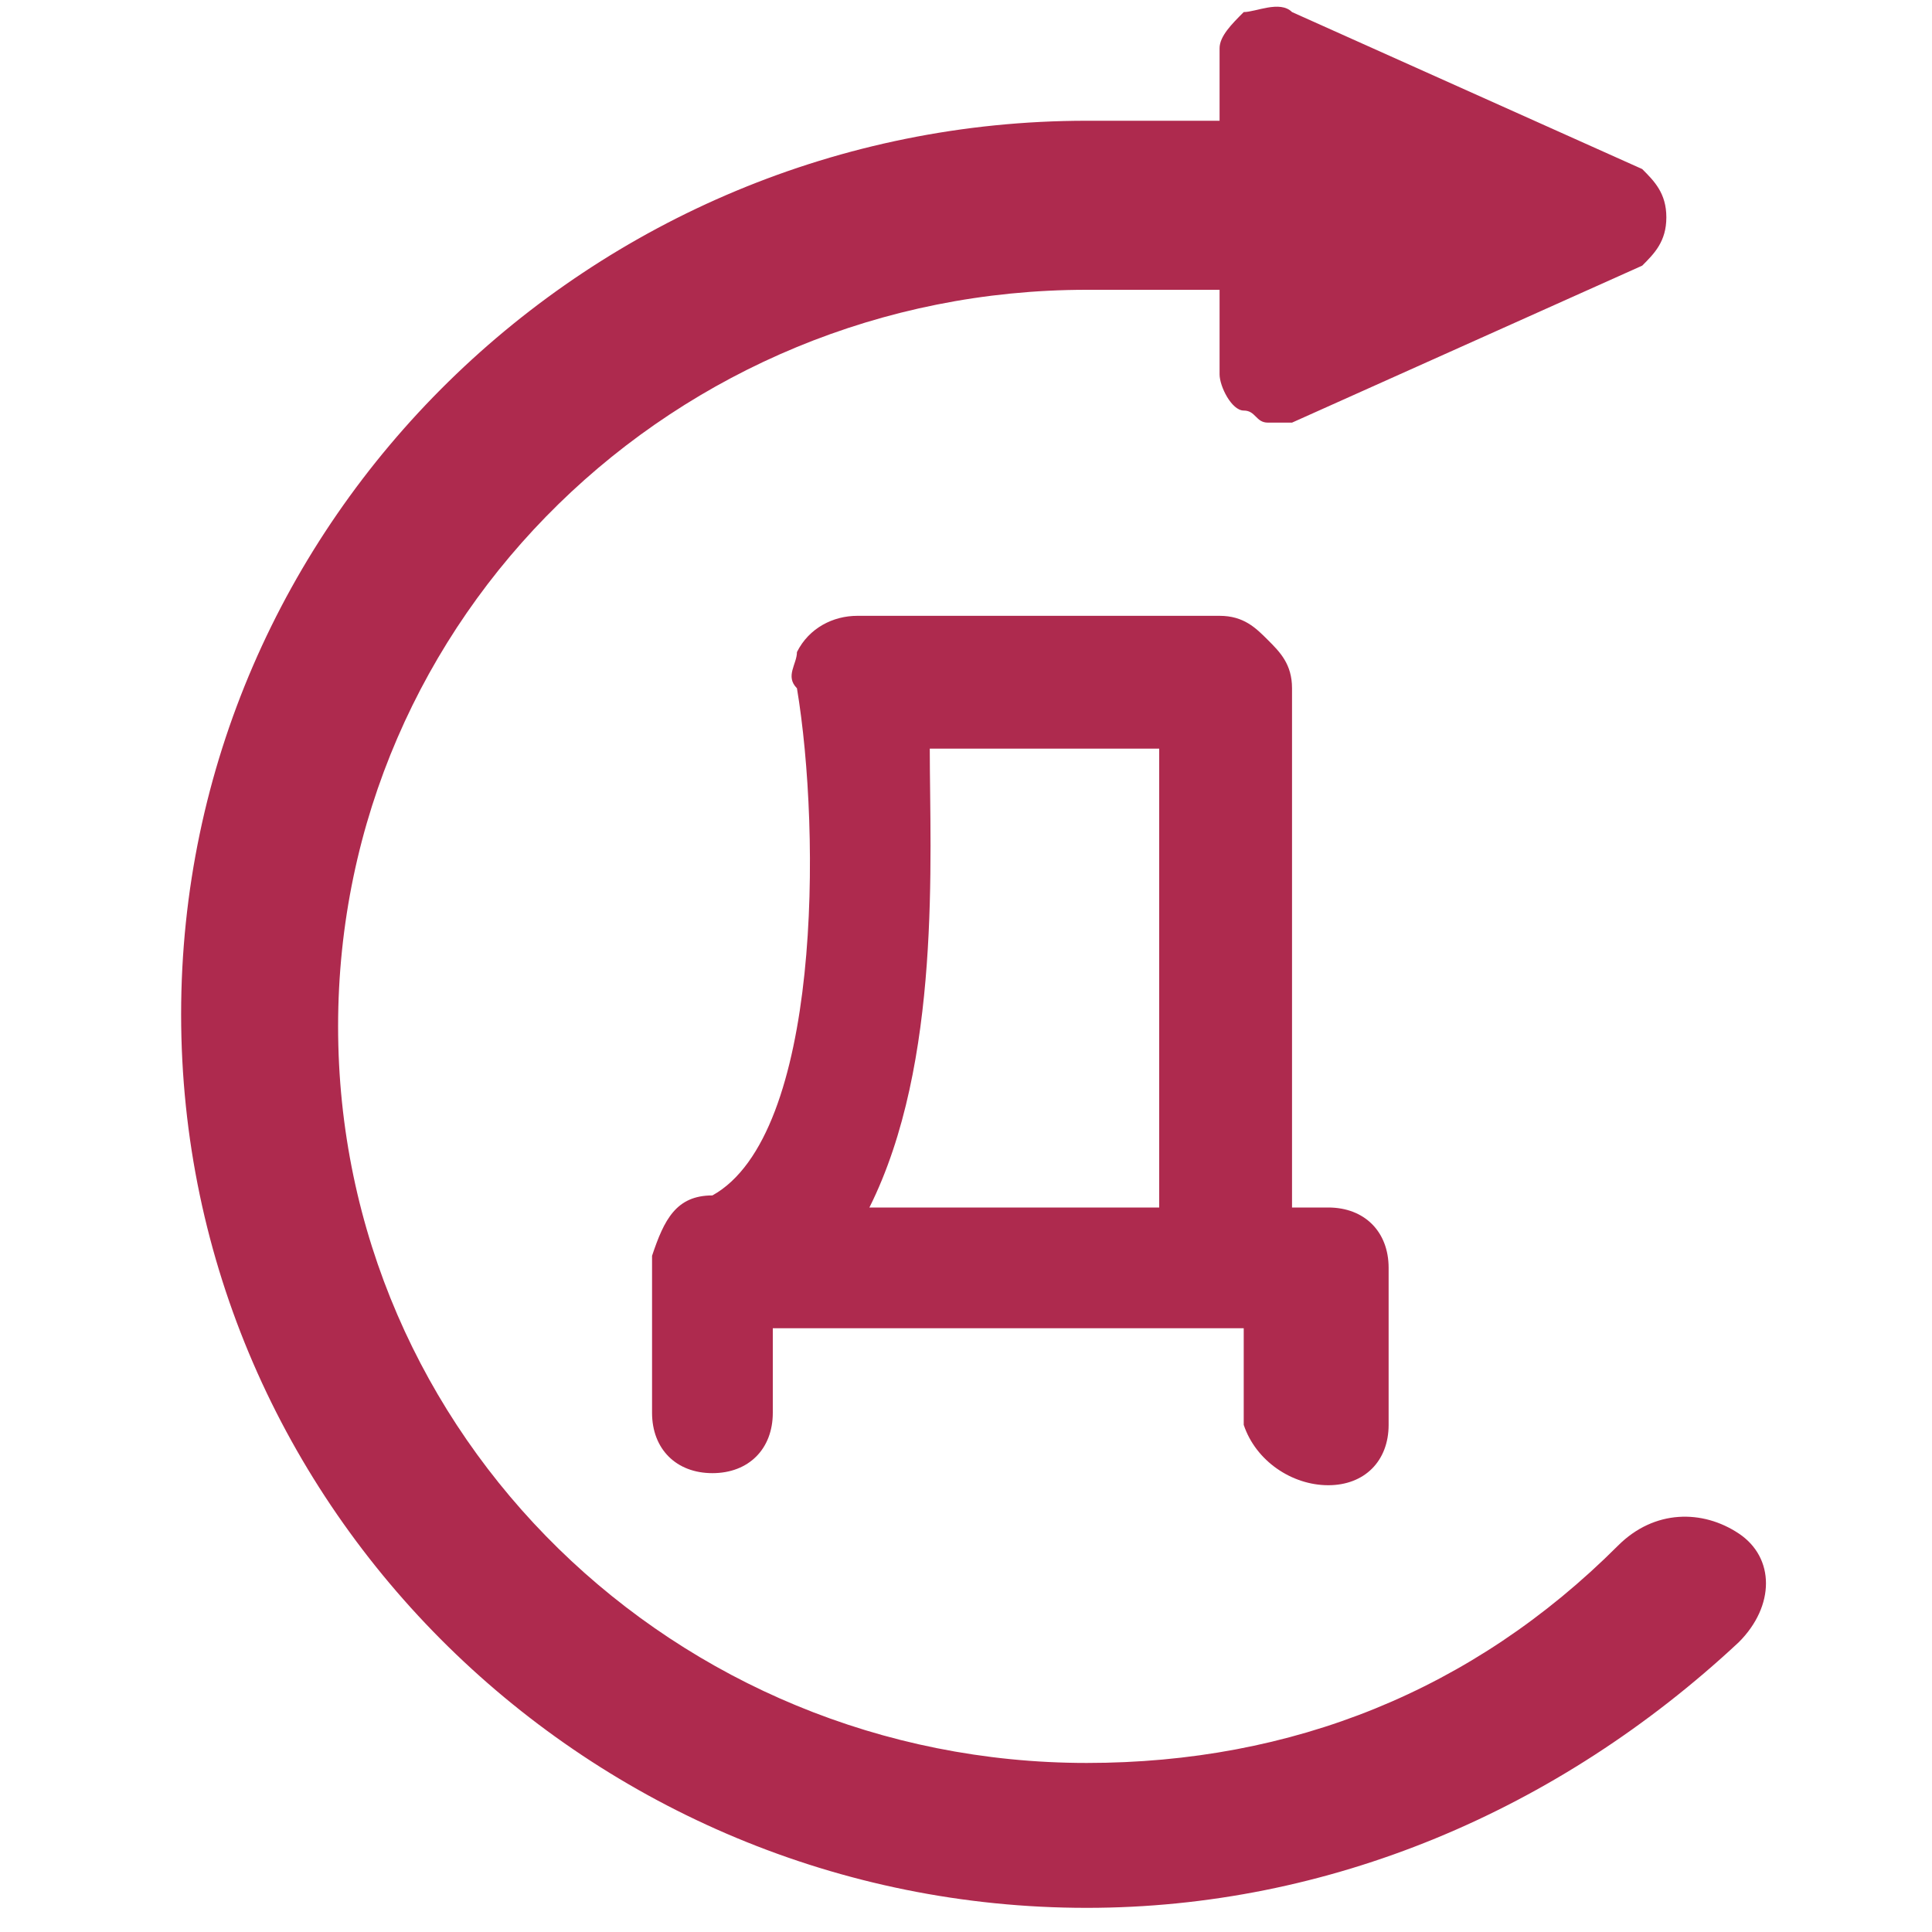 <?xml version="1.0" encoding="utf-8"?>
<!-- Generator: Adobe Illustrator 20.1.0, SVG Export Plug-In . SVG Version: 6.00 Build 0)  -->
<svg version="1.1" id="Layer_1" xmlns="http://www.w3.org/2000/svg" xmlns:xlink="http://www.w3.org/1999/xlink" x="0px" y="0px"
	 viewBox="0 0 16 16" style="enable-background:new 0 0 16 16;" xml:space="preserve">
<style type="text/css">
	.st0{fill:#AE2A4E;}
</style>
<g id="Режим_изоляции">
	<g>
		<path class="st0" d="M11,12.3c0.3,0,0.5-0.2,0.5-0.5v-1.3c0-0.3-0.2-0.5-0.5-0.5c0,0-0.1,0-0.1,0h-0.2V5.8c0,0,0-0.1,0-0.1
			c0-0.2-0.1-0.3-0.2-0.4c-0.1-0.1-0.2-0.2-0.4-0.2c0,0-0.1,0-0.1,0H7.1c-0.2,0-0.4,0.1-0.5,0.3c0,0.1-0.1,0.2,0,0.3
			c0.2,1.2,0.2,3.7-0.7,4.2c-0.3,0-0.4,0.2-0.5,0.5c0,0,0,0,0,0c0,0,0,0,0,0v1.3c0,0.3,0.2,0.5,0.5,0.5c0.3,0,0.5-0.2,0.5-0.5V11
			h3.9v0.8C10.4,12.1,10.7,12.3,11,12.3z M7.7,6.2h1.9v3.8H7.2C7.8,8.8,7.7,7.1,7.7,6.2z"/>
		<path class="st0" d="M13.4,12.8c-1.2,1.2-2.7,1.8-4.4,1.8c-3.4,0-6.2-2.7-6.2-6.1c0-3.4,2.8-6.1,6.2-6.1h1.1v0.7
			c0,0.1,0.1,0.3,0.2,0.3c0.1,0,0.1,0.1,0.2,0.1c0.1,0,0.1,0,0.2,0l2.9-1.3c0.1-0.1,0.2-0.2,0.2-0.4c0-0.2-0.1-0.3-0.2-0.4l-2.9-1.3
			c-0.1-0.1-0.3,0-0.4,0c-0.1,0.1-0.2,0.2-0.2,0.3v0.6H9c-4.1,0-7.5,3.3-7.5,7.4c0,4.1,3.4,7.4,7.5,7.4c2,0,3.9-0.8,5.4-2.2
			c0.3-0.3,0.3-0.7,0-0.9C14.1,12.5,13.7,12.5,13.4,12.8z"/>
	</g>
</g>
</svg>
